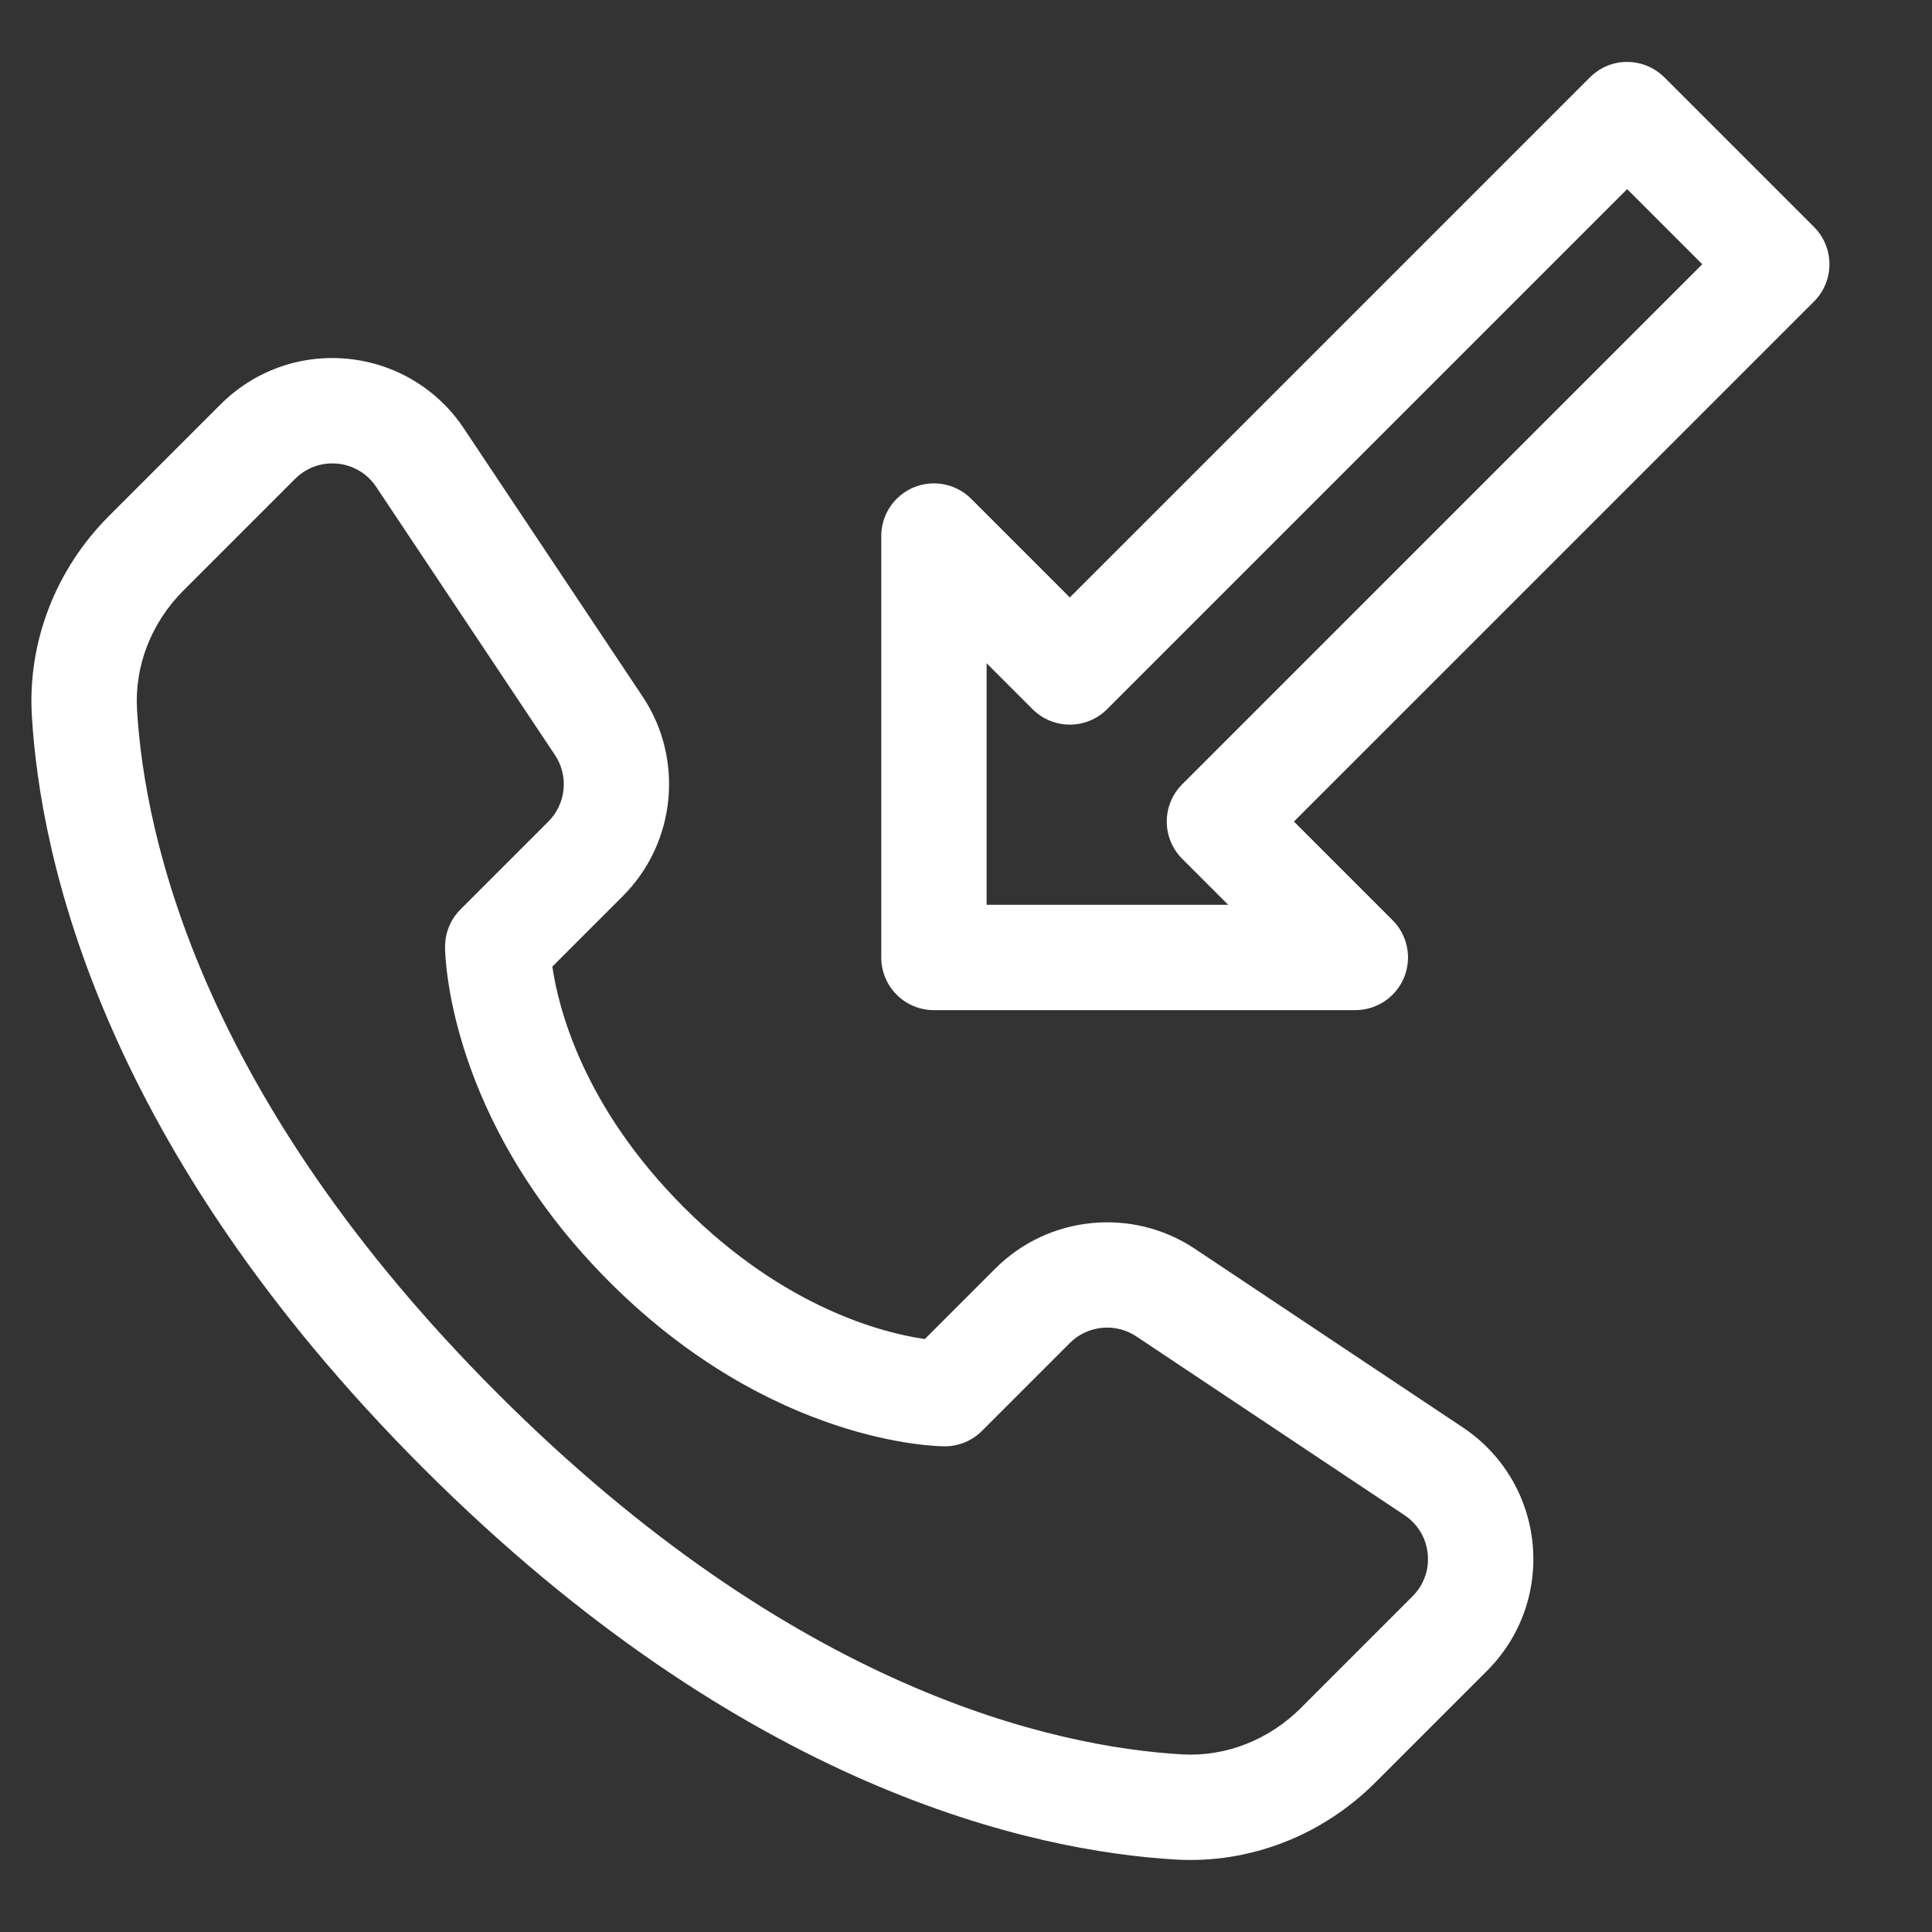 <?xml version="1.0" encoding="UTF-8"?> <!-- Creator: CorelDRAW 2019 (64-Bit) --> <svg xmlns="http://www.w3.org/2000/svg" xmlns:xlink="http://www.w3.org/1999/xlink" xmlns:xodm="http://www.corel.com/coreldraw/odm/2003" xml:space="preserve" width="210mm" height="210mm" style="shape-rendering:geometricPrecision; text-rendering:geometricPrecision; image-rendering:optimizeQuality; fill-rule:evenodd; clip-rule:evenodd" viewBox="0 0 21000 21000"><rect x="0" y="0" width="21000" height="21000" fill="#333333" stroke="none"/> <defs> <style type="text/css"> <![CDATA[ .fil0 {fill:white} ]]> </style> </defs> <g id="Слой_x0020_1">  <g id="_3231305278912"> <g> <path class="fil0" d="M19717.49 2467.25l-1626.12 -1626.14c-107.38,-107.38 -253,-167.73 -404.85,-167.73 -4.27,0.88 -221.7,-15.47 -404.85,167.68l-5653.06 5653.03 -1072.35 -1072.39c-163.71,-163.79 -410.07,-212.73 -623.98,-124.13 -213.95,88.64 -353.46,297.4 -353.46,528.98l0 4580.59c0,316.22 256.35,572.58 572.58,572.58l4580.57 -0.01c231.59,0 440.35,-139.52 528.99,-353.46 88.59,-213.96 39.61,-460.24 -124.13,-623.99l-1072.35 -1072.35 5653.03 -5652.87c223.6,-223.6 223.6,-586.15 0,-809.77l-0.02 -0.02zm-6867.57 6057.84c-223.6,223.61 -223.6,586.13 0,809.73l499.78 499.79 -2625.71 0 0 -2625.64 499.79 499.78c223.53,223.58 586.27,223.46 809.73,0l5653.03 -5653.03 816.37 816.41 -5652.99 5652.96zm3051.93 6991.59l-2915.04 -1943.36c-678.81,-452.56 -1590.46,-362.36 -2167.43,214.6l-766.98 766.99c-450.2,-65.27 -1520.18,-333.09 -2617.92,-1430.79 -1097.7,-1097.74 -1365.48,-2167.72 -1430.75,-2617.92l766.94 -766.94c576.97,-576.97 667.24,-1488.47 214.65,-2167.47l-1943.4 -2915.04c-286.55,-429.89 -745.79,-705.64 -1259.93,-756.56 -514.44,-50.92 -1018.56,129.4 -1383.91,494.75l-1214.93 1214.93c-578.99,578.95 -884.07,1369.63 -836.99,2169.25 91.61,1557.45 766.15,4690.99 4254.27,8179.07 3488.08,3488.08 6621.66,4162.65 8179.06,4254.26 798.97,47.04 1589.89,-257.65 2169.21,-836.98l1214.93 -1214.96c365.34,-365.34 545.66,-869.74 494.78,-1383.83 -50.93,-514.1 -326.68,-973.34 -756.56,-1259.98l0 -0.02zm-547.95 1834.14l-1214.94 1214.93c-347.85,347.85 -818.77,531.35 -1292.26,503.56 -1395.14,-82.08 -4216.39,-700.61 -7436.58,-3920.83 -3220.24,-3220.23 -3838.77,-6041.49 -3920.87,-7436.63 -27.83,-473.37 155.69,-944.37 503.56,-1292.22l1214.93 -1214.93c255.7,-255.75 681.06,-213.07 881.3,87.26l1943.36 2915.04c150.89,226.32 120.77,530.17 -71.53,722.51l-955.62 955.66c-107.38,107.38 -167.73,253.01 -167.73,404.85 0,75.82 20.31,1876.98 1787.15,3643.83 1766.89,1766.89 3568.06,1787.2 3643.86,1787.2 151.89,0 297.52,-60.35 404.85,-167.73l955.62 -955.66c192.32,-192.34 496.19,-222.4 722.51,-71.53l2915.05 1943.35c300.41,200.29 343.09,625.6 87.34,881.35l0 -0.01z"></path> </g> </g> </g> </svg> 